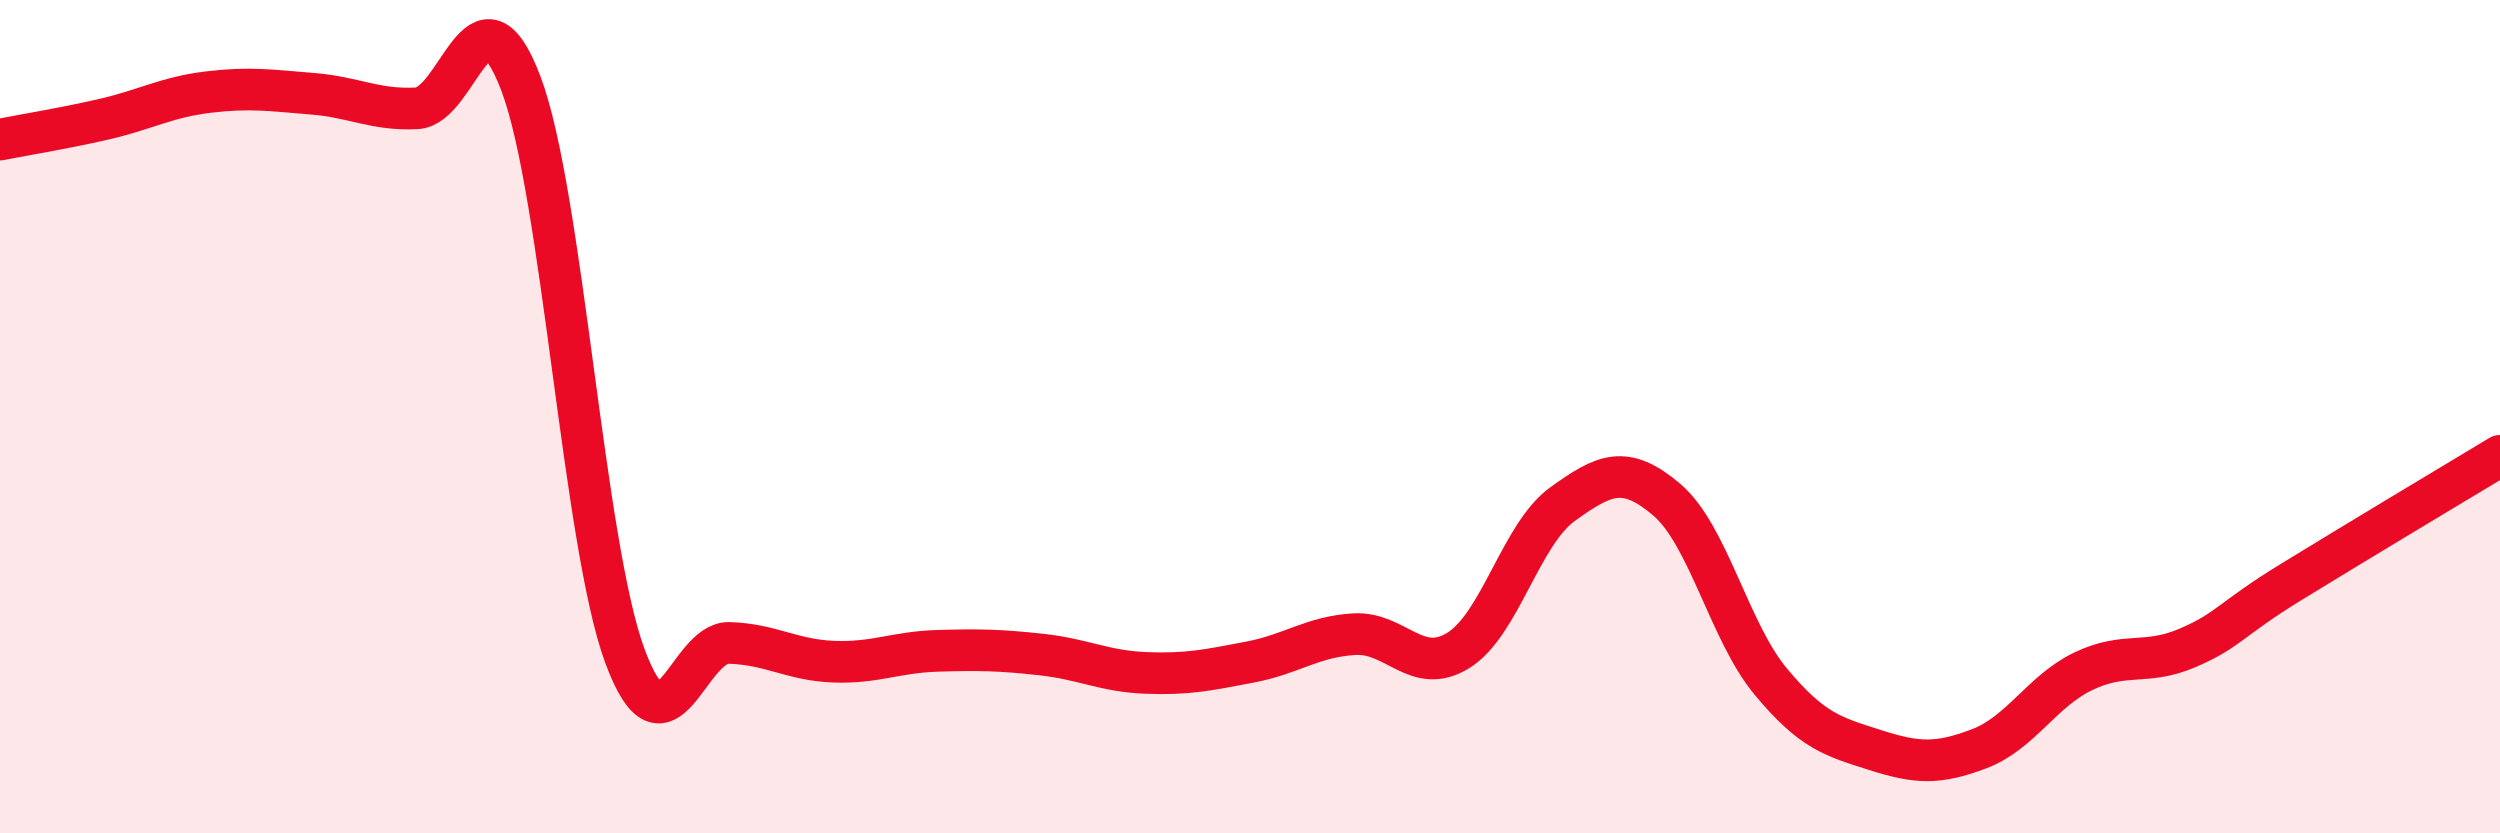 
    <svg width="60" height="20" viewBox="0 0 60 20" xmlns="http://www.w3.org/2000/svg">
      <path
        d="M 0,3.35 C 0.5,3.25 1.5,3.09 2.5,2.86 C 3.5,2.63 4,2.33 5,2.21 C 6,2.09 6.5,2.17 7.5,2.25 C 8.5,2.33 9,2.65 10,2.6 C 11,2.55 11.5,-0.63 12.5,2 C 13.5,4.63 14,13.06 15,15.75 C 16,18.44 16.5,15.4 17.5,15.43 C 18.5,15.46 19,15.84 20,15.88 C 21,15.92 21.5,15.65 22.5,15.62 C 23.5,15.59 24,15.6 25,15.71 C 26,15.82 26.5,16.11 27.5,16.15 C 28.5,16.19 29,16.08 30,15.89 C 31,15.7 31.5,15.28 32.5,15.22 C 33.5,15.16 34,16.23 35,15.61 C 36,14.99 36.5,12.82 37.5,12.1 C 38.5,11.38 39,11.14 40,11.99 C 41,12.84 41.5,15.16 42.5,16.36 C 43.5,17.56 44,17.68 45,18 C 46,18.32 46.5,18.35 47.5,17.97 C 48.5,17.59 49,16.59 50,16.11 C 51,15.63 51.5,15.98 52.5,15.55 C 53.5,15.12 53.5,14.88 55,13.96 C 56.5,13.04 59,11.54 60,10.94L60 20L0 20Z"
        fill="#EB0A25"
        opacity="0.1"
        stroke-linecap="round"
        stroke-linejoin="round"
      />
      <path
        d="M 0,3.35 C 0.5,3.25 1.5,3.09 2.5,2.86 C 3.5,2.63 4,2.33 5,2.21 C 6,2.09 6.5,2.17 7.5,2.25 C 8.5,2.33 9,2.65 10,2.6 C 11,2.55 11.5,-0.63 12.5,2 C 13.5,4.63 14,13.06 15,15.75 C 16,18.44 16.5,15.4 17.5,15.43 C 18.5,15.46 19,15.84 20,15.88 C 21,15.92 21.5,15.65 22.5,15.62 C 23.5,15.59 24,15.6 25,15.71 C 26,15.82 26.5,16.11 27.5,16.15 C 28.5,16.19 29,16.08 30,15.89 C 31,15.7 31.5,15.28 32.5,15.22 C 33.5,15.16 34,16.23 35,15.61 C 36,14.99 36.5,12.82 37.5,12.1 C 38.5,11.38 39,11.14 40,11.99 C 41,12.84 41.5,15.16 42.5,16.36 C 43.5,17.56 44,17.68 45,18 C 46,18.32 46.5,18.35 47.5,17.97 C 48.5,17.59 49,16.59 50,16.11 C 51,15.63 51.5,15.98 52.5,15.55 C 53.5,15.12 53.5,14.88 55,13.96 C 56.5,13.04 59,11.54 60,10.94"
        stroke="#EB0A25"
        stroke-width="1"
        fill="none"
        stroke-linecap="round"
        stroke-linejoin="round"
      />
    </svg>
  